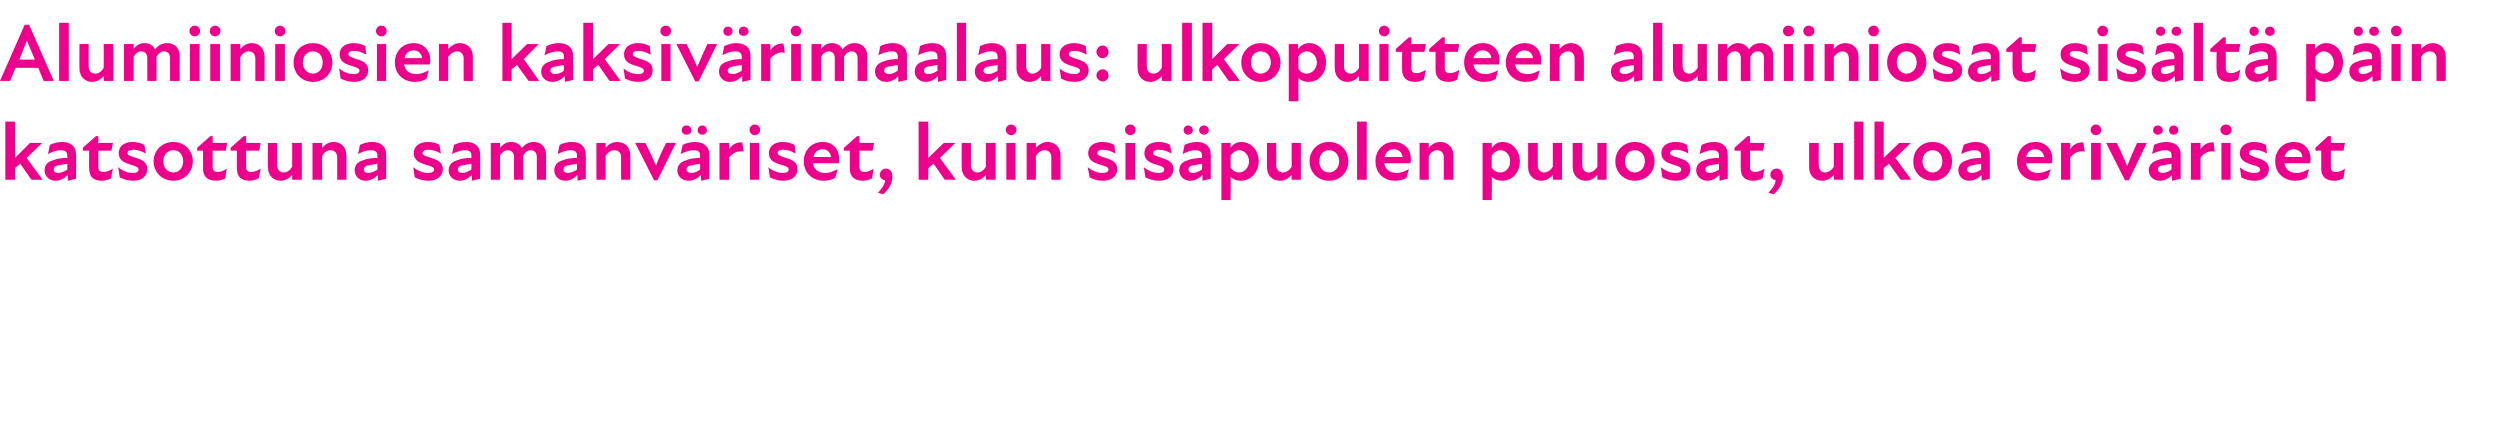 <?xml version="1.0" standalone="no"?>
<!DOCTYPE svg PUBLIC "-//W3C//DTD SVG 1.1//EN" "http://www.w3.org/Graphics/SVG/1.1/DTD/svg11.dtd">
<svg xmlns="http://www.w3.org/2000/svg" version="1.1" width="516px" height="90.3px" viewBox="0 -4 516 90.3" style="top:-4px">
  <desc>Alumiiniosien kaksiv rimaalaus: ulkopuitteen alumiiniosat sis lt p in katsottuna samanv riset, kuin sis puolen puuos...</desc>
  <defs/>
  <g id="Polygon209035">
    <path d="M 1.1 21.1 L 3.1 21.1 L 3.1 28.6 L 6.2 25.5 L 8.7 25.5 L 5.5 28.6 L 8.8 33.1 L 6.5 33.1 C 6.5 33.1 4.18 29.83 4.2 29.8 C 3.8 30.1 3.4 30.4 3.1 30.7 C 3.06 30.7 3.1 33.1 3.1 33.1 L 1.1 33.1 L 1.1 21.1 Z M 14 32.1 C 13.2 32.9 12.4 33.3 11.5 33.3 C 10.1 33.3 9.2 32.3 9.2 31.2 C 9.2 30.1 9.8 29.4 10.9 29.1 C 11.8 28.7 12.9 28.6 13.9 28.6 C 13.9 28.6 13.9 28.1 13.9 28.1 C 13.9 27.3 13.4 27 12.5 27 C 11.8 27 10.8 27.3 9.9 27.8 C 9.9 27.8 10.3 25.9 10.3 25.9 C 10.9 25.6 11.9 25.3 12.8 25.3 C 14.6 25.3 15.7 26.2 15.7 27.9 C 15.74 27.86 15.7 32.9 15.7 32.9 L 14 33.3 C 14 33.3 14.01 32.15 14 32.1 Z M 12 31.7 C 12.6 31.7 13.3 31.4 13.9 31 C 13.9 31 13.9 29.8 13.9 29.8 C 13.3 29.9 12.7 30 12.2 30.1 C 11.4 30.2 11.1 30.5 11.1 31 C 11.1 31.4 11.4 31.7 12 31.7 Z M 18.4 30.8 C 18.36 30.84 18.4 27.1 18.4 27.1 L 17.1 27.1 L 17.1 26.5 L 19.8 24.1 L 20.3 24.1 L 20.3 25.5 L 23.3 25.5 L 23 27.1 L 20.3 27.1 C 20.3 27.1 20.31 30.51 20.3 30.5 C 20.3 31.2 20.7 31.5 21.3 31.5 C 22 31.5 22.7 31.2 23.3 30.8 C 23.3 30.8 22.9 32.8 22.9 32.8 C 22.4 33.1 21.7 33.3 21 33.3 C 19.2 33.3 18.4 32.4 18.4 30.8 Z M 24.7 32.6 C 24.7 32.6 24.4 30.5 24.4 30.5 C 25.2 31.2 26.3 31.7 27.4 31.7 C 28.3 31.7 28.6 31.4 28.6 31 C 28.6 30.5 28 30.3 27 30 C 25.7 29.6 24.5 29.1 24.5 27.6 C 24.5 26.3 25.5 25.3 27.4 25.3 C 28.4 25.3 29.2 25.6 29.8 25.9 C 29.8 25.9 30.1 27.7 30.1 27.7 C 29.3 27.2 28.4 26.9 27.5 26.9 C 26.7 26.9 26.3 27.2 26.3 27.6 C 26.3 28 26.8 28.2 28.1 28.6 C 29.4 29 30.4 29.5 30.4 30.9 C 30.4 32.3 29.4 33.3 27.5 33.3 C 26.4 33.3 25.5 33 24.7 32.6 Z M 31.7 29.3 C 31.7 27 33.5 25.3 35.8 25.3 C 38 25.3 39.8 27 39.8 29.3 C 39.8 31.6 38 33.3 35.8 33.3 C 33.5 33.3 31.7 31.6 31.7 29.3 Z M 35.8 31.6 C 36.9 31.6 37.8 30.7 37.8 29.3 C 37.8 27.8 36.9 27 35.8 27 C 34.7 27 33.7 27.8 33.7 29.3 C 33.7 30.7 34.7 31.6 35.8 31.6 Z M 41.9 30.8 C 41.94 30.84 41.9 27.1 41.9 27.1 L 40.7 27.1 L 40.7 26.5 L 43.4 24.1 L 43.9 24.1 L 43.9 25.5 L 46.9 25.5 L 46.6 27.1 L 43.9 27.1 C 43.9 27.1 43.89 30.51 43.9 30.5 C 43.9 31.2 44.3 31.5 44.9 31.5 C 45.6 31.5 46.3 31.2 46.8 30.8 C 46.8 30.8 46.5 32.8 46.5 32.8 C 46 33.1 45.3 33.3 44.6 33.3 C 42.8 33.3 41.9 32.4 41.9 30.8 Z M 48.9 30.8 C 48.86 30.84 48.9 27.1 48.9 27.1 L 47.6 27.1 L 47.6 26.5 L 50.3 24.1 L 50.8 24.1 L 50.8 25.5 L 53.8 25.5 L 53.5 27.1 L 50.8 27.1 C 50.8 27.1 50.81 30.51 50.8 30.5 C 50.8 31.2 51.2 31.5 51.8 31.5 C 52.5 31.5 53.2 31.2 53.8 30.8 C 53.8 30.8 53.4 32.8 53.4 32.8 C 52.9 33.1 52.2 33.3 51.5 33.3 C 49.7 33.3 48.9 32.4 48.9 30.8 Z M 58.6 31.6 C 59.3 31.6 59.9 31.1 60.3 30.4 C 60.33 30.38 60.3 25.5 60.3 25.5 L 62.3 25.5 L 62.3 33.1 L 60.3 33.1 C 60.3 33.1 60.33 32.08 60.3 32.1 C 59.7 32.8 58.9 33.3 57.9 33.3 C 56.5 33.3 55.3 32.3 55.3 30.5 C 55.27 30.53 55.3 25.5 55.3 25.5 L 57.2 25.5 C 57.2 25.5 57.2 30.12 57.2 30.1 C 57.2 31 57.7 31.6 58.6 31.6 Z M 68.2 27 C 67.5 27 66.8 27.5 66.5 28.2 C 66.45 28.22 66.5 33.1 66.5 33.1 L 64.5 33.1 L 64.5 25.5 L 66.5 25.5 C 66.5 25.5 66.45 26.52 66.5 26.5 C 67.1 25.8 67.9 25.3 68.8 25.3 C 70.3 25.3 71.5 26.3 71.5 28.1 C 71.52 28.07 71.5 33.1 71.5 33.1 L 69.6 33.1 C 69.6 33.1 69.58 28.47 69.6 28.5 C 69.6 27.6 69.1 27 68.2 27 Z M 78 32.1 C 77.2 32.9 76.4 33.3 75.4 33.3 C 74.1 33.3 73.2 32.3 73.2 31.2 C 73.2 30.1 73.8 29.4 74.9 29.1 C 75.8 28.7 76.9 28.6 77.9 28.6 C 77.9 28.6 77.9 28.1 77.9 28.1 C 77.9 27.3 77.4 27 76.5 27 C 75.8 27 74.7 27.3 73.9 27.8 C 73.9 27.8 74.3 25.9 74.3 25.9 C 74.9 25.6 75.9 25.3 76.8 25.3 C 78.6 25.3 79.7 26.2 79.7 27.9 C 79.73 27.86 79.7 32.9 79.7 32.9 L 78 33.3 C 78 33.3 78 32.15 78 32.1 Z M 76 31.7 C 76.6 31.7 77.3 31.4 77.9 31 C 77.9 31 77.9 29.8 77.9 29.8 C 77.3 29.9 76.7 30 76.2 30.1 C 75.4 30.2 75.1 30.5 75.1 31 C 75.1 31.4 75.4 31.7 76 31.7 Z M 85.6 32.6 C 85.6 32.6 85.3 30.5 85.3 30.5 C 86.1 31.2 87.3 31.7 88.3 31.7 C 89.2 31.7 89.6 31.4 89.6 31 C 89.6 30.5 89 30.3 87.9 30 C 86.6 29.6 85.4 29.1 85.4 27.6 C 85.4 26.3 86.4 25.3 88.4 25.3 C 89.4 25.3 90.2 25.6 90.7 25.9 C 90.7 25.9 91 27.7 91 27.7 C 90.2 27.2 89.3 26.9 88.4 26.9 C 87.6 26.9 87.2 27.2 87.2 27.6 C 87.2 28 87.7 28.2 89 28.6 C 90.3 29 91.4 29.5 91.4 30.9 C 91.4 32.3 90.3 33.3 88.4 33.3 C 87.3 33.3 86.4 33 85.6 32.6 Z M 97.4 32.1 C 96.6 32.9 95.8 33.3 94.9 33.3 C 93.5 33.3 92.6 32.3 92.6 31.2 C 92.6 30.1 93.2 29.4 94.3 29.1 C 95.2 28.7 96.3 28.6 97.3 28.6 C 97.3 28.6 97.3 28.1 97.3 28.1 C 97.3 27.3 96.8 27 95.9 27 C 95.2 27 94.2 27.3 93.3 27.8 C 93.3 27.8 93.7 25.9 93.7 25.9 C 94.3 25.6 95.3 25.3 96.2 25.3 C 98 25.3 99.1 26.2 99.1 27.9 C 99.14 27.86 99.1 32.9 99.1 32.9 L 97.4 33.3 C 97.4 33.3 97.41 32.15 97.4 32.1 Z M 95.4 31.7 C 96 31.7 96.7 31.4 97.3 31 C 97.3 31 97.3 29.8 97.3 29.8 C 96.7 29.9 96.1 30 95.6 30.1 C 94.8 30.2 94.5 30.5 94.5 31 C 94.5 31.4 94.8 31.7 95.4 31.7 Z M 101.3 25.5 L 103.2 25.5 C 103.2 25.5 103.24 26.47 103.2 26.5 C 103.8 25.8 104.5 25.3 105.5 25.3 C 106.4 25.3 107.3 25.7 107.7 26.6 C 108.4 25.7 109.2 25.3 110.2 25.3 C 111.5 25.3 112.7 26.1 112.7 28 C 112.74 28.03 112.7 33.1 112.7 33.1 L 110.8 33.1 C 110.8 33.1 110.8 28.44 110.8 28.4 C 110.8 27.4 110.2 27 109.5 27 C 108.9 27 108.4 27.4 108 28.1 C 108 28.07 108 33.1 108 33.1 L 106.1 33.1 C 106.1 33.1 106.06 28.44 106.1 28.4 C 106.1 27.4 105.4 27 104.8 27 C 104.1 27 103.6 27.5 103.2 28.1 C 103.24 28.13 103.2 33.1 103.2 33.1 L 101.3 33.1 L 101.3 25.5 Z M 119.2 32.1 C 118.4 32.9 117.6 33.3 116.7 33.3 C 115.3 33.3 114.4 32.3 114.4 31.2 C 114.4 30.1 115 29.4 116.1 29.1 C 117 28.7 118.1 28.6 119.1 28.6 C 119.1 28.6 119.1 28.1 119.1 28.1 C 119.1 27.3 118.6 27 117.7 27 C 117 27 116 27.3 115.1 27.8 C 115.1 27.8 115.5 25.9 115.5 25.9 C 116.1 25.6 117.1 25.3 118 25.3 C 119.8 25.3 120.9 26.2 120.9 27.9 C 120.94 27.86 120.9 32.9 120.9 32.9 L 119.2 33.3 C 119.2 33.3 119.2 32.15 119.2 32.1 Z M 117.2 31.7 C 117.8 31.7 118.5 31.4 119.1 31 C 119.1 31 119.1 29.8 119.1 29.8 C 118.5 29.9 117.9 30 117.4 30.1 C 116.6 30.2 116.3 30.5 116.3 31 C 116.3 31.4 116.6 31.7 117.2 31.7 Z M 126.8 27 C 126.1 27 125.4 27.5 125 28.2 C 125.03 28.22 125 33.1 125 33.1 L 123.1 33.1 L 123.1 25.5 L 125 25.5 C 125 25.5 125.03 26.52 125 26.5 C 125.6 25.8 126.4 25.3 127.4 25.3 C 128.9 25.3 130.1 26.3 130.1 28.1 C 130.1 28.07 130.1 33.1 130.1 33.1 L 128.2 33.1 C 128.2 33.1 128.16 28.47 128.2 28.5 C 128.2 27.6 127.7 27 126.8 27 Z M 131.1 25.5 C 131.1 25.5 133.21 25.48 133.2 25.5 C 134 27 134.7 28.6 135.4 30.2 C 135.4 30.2 135.4 30.2 135.4 30.2 C 136 28.6 136.7 27 137.5 25.5 C 137.46 25.48 139.5 25.5 139.5 25.5 L 135.7 33.2 L 135 33.2 L 131.1 25.5 Z M 144.7 32.1 C 143.9 32.9 143 33.3 142.1 33.3 C 140.7 33.3 139.8 32.3 139.8 31.2 C 139.8 30.1 140.5 29.4 141.6 29.1 C 142.4 28.7 143.6 28.6 144.5 28.6 C 144.5 28.6 144.5 28.1 144.5 28.1 C 144.5 27.3 144.1 27 143.2 27 C 142.4 27 141.4 27.3 140.5 27.8 C 140.5 27.8 140.9 25.9 140.9 25.9 C 141.5 25.6 142.5 25.3 143.4 25.3 C 145.2 25.3 146.4 26.2 146.4 27.9 C 146.38 27.86 146.4 32.9 146.4 32.9 L 144.7 33.3 C 144.7 33.3 144.65 32.15 144.7 32.1 Z M 141.7 21.9 C 142.3 21.9 142.7 22.3 142.7 22.9 C 142.7 23.4 142.3 23.8 141.7 23.8 C 141.1 23.8 140.7 23.4 140.7 22.9 C 140.7 22.3 141.1 21.9 141.7 21.9 Z M 142.7 31.7 C 143.3 31.7 144 31.4 144.5 31 C 144.5 31 144.5 29.8 144.5 29.8 C 143.9 29.9 143.3 30 142.9 30.1 C 142 30.2 141.7 30.5 141.7 31 C 141.7 31.4 142.1 31.7 142.7 31.7 Z M 145 21.9 C 145.5 21.9 145.9 22.3 145.9 22.9 C 145.9 23.4 145.5 23.8 145 23.8 C 144.4 23.8 144 23.4 144 22.9 C 144 22.3 144.4 21.9 145 21.9 Z M 148.5 25.5 L 150.5 25.5 C 150.5 25.5 150.48 26.84 150.5 26.8 C 151.1 25.8 152.1 25.3 153.2 25.4 C 153.2 25.4 153.5 27.3 153.5 27.3 C 152.3 27 151.2 27.6 150.5 28.5 C 150.48 28.54 150.5 33.1 150.5 33.1 L 148.5 33.1 L 148.5 25.5 Z M 154.8 25.5 L 156.7 25.5 L 156.7 33.1 L 154.8 33.1 L 154.8 25.5 Z M 155.8 21.7 C 156.4 21.7 156.9 22.2 156.9 22.8 C 156.9 23.4 156.4 23.9 155.8 23.9 C 155.2 23.9 154.7 23.4 154.7 22.8 C 154.7 22.2 155.2 21.7 155.8 21.7 Z M 158.9 32.6 C 158.9 32.6 158.6 30.5 158.6 30.5 C 159.3 31.2 160.5 31.7 161.6 31.7 C 162.4 31.7 162.8 31.4 162.8 31 C 162.8 30.5 162.2 30.3 161.2 30 C 159.8 29.6 158.7 29.1 158.7 27.6 C 158.7 26.3 159.7 25.3 161.6 25.3 C 162.6 25.3 163.4 25.6 164 25.9 C 164 25.9 164.2 27.7 164.2 27.7 C 163.4 27.2 162.6 26.9 161.7 26.9 C 160.8 26.9 160.5 27.2 160.5 27.6 C 160.5 28 161 28.2 162.2 28.6 C 163.6 29 164.6 29.5 164.6 30.9 C 164.6 32.3 163.6 33.3 161.6 33.3 C 160.6 33.3 159.7 33 158.9 32.6 Z M 165.9 29.3 C 165.9 27 167.5 25.3 169.8 25.3 C 172 25.3 173.2 26.9 173.2 28.7 C 173.2 29 173.2 29.4 173.1 29.7 C 173.1 29.7 167.8 29.7 167.8 29.7 C 168 31 168.9 31.7 170.4 31.7 C 171.2 31.7 172.2 31.3 172.9 30.9 C 172.9 30.9 172.4 32.7 172.4 32.7 C 171.7 33.1 170.9 33.3 170 33.3 C 167.8 33.3 165.9 31.8 165.9 29.3 Z M 171.5 28.4 C 171.5 27.6 170.8 26.8 169.8 26.8 C 168.8 26.8 168.1 27.4 167.9 28.4 C 167.9 28.4 171.5 28.4 171.5 28.4 Z M 175.4 30.8 C 175.44 30.84 175.4 27.1 175.4 27.1 L 174.2 27.1 L 174.2 26.5 L 176.9 24.1 L 177.4 24.1 L 177.4 25.5 L 180.4 25.5 L 180.1 27.1 L 177.4 27.1 C 177.4 27.1 177.39 30.51 177.4 30.5 C 177.4 31.2 177.8 31.5 178.4 31.5 C 179.1 31.5 179.8 31.2 180.3 30.8 C 180.3 30.8 180 32.8 180 32.8 C 179.4 33.1 178.8 33.3 178.1 33.3 C 176.3 33.3 175.4 32.4 175.4 30.8 Z M 182.7 33.2 C 182 33.1 181.6 32.7 181.6 32.1 C 181.6 31.4 182.1 30.8 182.9 30.8 C 183.7 30.8 184.2 31.5 184.2 32.5 C 184.2 34 183.2 35.3 182.3 36.1 C 182.3 36.1 181.2 35.8 181.2 35.8 C 182.1 34.8 182.6 34.1 182.7 33.2 Z M 189.6 21.1 L 191.6 21.1 L 191.6 28.6 L 194.8 25.5 L 197.2 25.5 L 194 28.6 L 197.3 33.1 L 195 33.1 C 195 33.1 192.71 29.83 192.7 29.8 C 192.3 30.1 191.9 30.4 191.6 30.7 C 191.59 30.7 191.6 33.1 191.6 33.1 L 189.6 33.1 L 189.6 21.1 Z M 201.8 31.6 C 202.5 31.6 203.1 31.1 203.5 30.4 C 203.52 30.38 203.5 25.5 203.5 25.5 L 205.5 25.5 L 205.5 33.1 L 203.5 33.1 C 203.5 33.1 203.52 32.08 203.5 32.1 C 202.9 32.8 202.1 33.3 201.1 33.3 C 199.7 33.3 198.5 32.3 198.5 30.5 C 198.46 30.53 198.5 25.5 198.5 25.5 L 200.4 25.5 C 200.4 25.5 200.39 30.12 200.4 30.1 C 200.4 31 200.9 31.6 201.8 31.6 Z M 207.7 25.5 L 209.6 25.5 L 209.6 33.1 L 207.7 33.1 L 207.7 25.5 Z M 208.7 21.7 C 209.3 21.7 209.8 22.2 209.8 22.8 C 209.8 23.4 209.3 23.9 208.7 23.9 C 208.1 23.9 207.6 23.4 207.6 22.8 C 207.6 22.2 208.1 21.7 208.7 21.7 Z M 215.6 27 C 214.9 27 214.2 27.5 213.8 28.2 C 213.84 28.22 213.8 33.1 213.8 33.1 L 211.9 33.1 L 211.9 25.5 L 213.8 25.5 C 213.8 25.5 213.84 26.52 213.8 26.5 C 214.5 25.8 215.3 25.3 216.2 25.3 C 217.7 25.3 218.9 26.3 218.9 28.1 C 218.91 28.07 218.9 33.1 218.9 33.1 L 217 33.1 C 217 33.1 216.97 28.47 217 28.5 C 217 27.6 216.5 27 215.6 27 Z M 224.9 32.6 C 224.9 32.6 224.5 30.5 224.5 30.5 C 225.3 31.2 226.5 31.7 227.5 31.7 C 228.4 31.7 228.8 31.4 228.8 31 C 228.8 30.5 228.2 30.3 227.1 30 C 225.8 29.6 224.6 29.1 224.6 27.6 C 224.6 26.3 225.6 25.3 227.6 25.3 C 228.6 25.3 229.4 25.6 230 25.9 C 230 25.9 230.2 27.7 230.2 27.7 C 229.4 27.2 228.5 26.9 227.6 26.9 C 226.8 26.9 226.5 27.2 226.5 27.6 C 226.5 28 226.9 28.2 228.2 28.6 C 229.5 29 230.6 29.5 230.6 30.9 C 230.6 32.3 229.5 33.3 227.6 33.3 C 226.5 33.3 225.6 33 224.9 32.6 Z M 232.3 25.5 L 234.3 25.5 L 234.3 33.1 L 232.3 33.1 L 232.3 25.5 Z M 233.3 21.7 C 233.9 21.7 234.4 22.2 234.4 22.8 C 234.4 23.4 233.9 23.9 233.3 23.9 C 232.7 23.9 232.2 23.4 232.2 22.8 C 232.2 22.2 232.7 21.7 233.3 21.7 Z M 236.4 32.6 C 236.4 32.6 236.1 30.5 236.1 30.5 C 236.9 31.2 238.1 31.7 239.1 31.7 C 240 31.7 240.3 31.4 240.3 31 C 240.3 30.5 239.8 30.3 238.7 30 C 237.4 29.6 236.2 29.1 236.2 27.6 C 236.2 26.3 237.2 25.3 239.2 25.3 C 240.2 25.3 241 25.6 241.5 25.9 C 241.5 25.9 241.8 27.7 241.8 27.7 C 241 27.2 240.1 26.9 239.2 26.9 C 238.4 26.9 238 27.2 238 27.6 C 238 28 238.5 28.2 239.8 28.6 C 241.1 29 242.2 29.5 242.2 30.9 C 242.2 32.3 241.1 33.3 239.2 33.3 C 238.1 33.3 237.2 33 236.4 32.6 Z M 248.2 32.1 C 247.4 32.9 246.6 33.3 245.6 33.3 C 244.3 33.3 243.4 32.3 243.4 31.2 C 243.4 30.1 244 29.4 245.1 29.1 C 246 28.7 247.1 28.6 248.1 28.6 C 248.1 28.6 248.1 28.1 248.1 28.1 C 248.1 27.3 247.6 27 246.7 27 C 246 27 244.9 27.3 244.1 27.8 C 244.1 27.8 244.5 25.9 244.5 25.9 C 245.1 25.6 246.1 25.3 247 25.3 C 248.8 25.3 249.9 26.2 249.9 27.9 C 249.93 27.86 249.9 32.9 249.9 32.9 L 248.2 33.3 C 248.2 33.3 248.2 32.15 248.2 32.1 Z M 245.2 21.9 C 245.8 21.9 246.2 22.3 246.2 22.9 C 246.2 23.4 245.8 23.8 245.2 23.8 C 244.7 23.8 244.3 23.4 244.3 22.9 C 244.3 22.3 244.7 21.9 245.2 21.9 Z M 246.2 31.7 C 246.8 31.7 247.5 31.4 248.1 31 C 248.1 31 248.1 29.8 248.1 29.8 C 247.5 29.9 246.9 30 246.4 30.1 C 245.6 30.2 245.3 30.5 245.3 31 C 245.3 31.4 245.6 31.7 246.2 31.7 Z M 248.5 21.9 C 249 21.9 249.5 22.3 249.5 22.9 C 249.5 23.4 249 23.8 248.5 23.8 C 248 23.8 247.5 23.4 247.5 22.9 C 247.5 22.3 248 21.9 248.5 21.9 Z M 256.1 33.3 C 255.1 33.3 254.4 32.9 254 32.5 C 254.03 32.45 254 37.3 254 37.3 L 252.1 37.3 L 252.1 25.5 L 254 25.5 C 254 25.5 253.98 26.54 254 26.5 C 254.5 25.8 255.2 25.3 256.2 25.3 C 258.3 25.3 259.8 27.1 259.8 29.3 C 259.8 31.4 258.3 33.3 256.1 33.3 Z M 255.8 31.6 C 256.8 31.6 257.8 30.6 257.8 29.3 C 257.8 28 256.8 27 255.8 27 C 255 27 254.4 27.5 254 28.1 C 254 28.1 254 30.6 254 30.6 C 254.4 31.2 255 31.6 255.8 31.6 Z M 264.8 31.6 C 265.5 31.6 266.2 31.1 266.6 30.4 C 266.57 30.38 266.6 25.5 266.6 25.5 L 268.5 25.5 L 268.5 33.1 L 266.6 33.1 C 266.6 33.1 266.57 32.08 266.6 32.1 C 266 32.8 265.2 33.3 264.2 33.3 C 262.7 33.3 261.5 32.3 261.5 30.5 C 261.51 30.53 261.5 25.5 261.5 25.5 L 263.4 25.5 C 263.4 25.5 263.44 30.12 263.4 30.1 C 263.4 31 264 31.6 264.8 31.6 Z M 270.3 29.3 C 270.3 27 272 25.3 274.3 25.3 C 276.6 25.3 278.3 27 278.3 29.3 C 278.3 31.6 276.6 33.3 274.3 33.3 C 272 33.3 270.3 31.6 270.3 29.3 Z M 274.3 31.6 C 275.4 31.6 276.4 30.7 276.4 29.3 C 276.4 27.8 275.4 27 274.3 27 C 273.2 27 272.3 27.8 272.3 29.3 C 272.3 30.7 273.2 31.6 274.3 31.6 Z M 280.1 21.1 L 282.1 21.1 L 282.1 33.1 L 280.1 33.1 L 280.1 21.1 Z M 283.9 29.3 C 283.9 27 285.5 25.3 287.7 25.3 C 289.9 25.3 291.2 26.9 291.2 28.7 C 291.2 29 291.2 29.4 291.1 29.7 C 291.1 29.7 285.7 29.7 285.7 29.7 C 285.9 31 286.9 31.7 288.3 31.7 C 289.2 31.7 290.1 31.3 290.8 30.9 C 290.8 30.9 290.3 32.7 290.3 32.7 C 289.7 33.1 288.8 33.3 287.9 33.3 C 285.7 33.3 283.9 31.8 283.9 29.3 Z M 289.5 28.4 C 289.4 27.6 288.8 26.8 287.7 26.8 C 286.7 26.8 286 27.4 285.8 28.4 C 285.8 28.4 289.5 28.4 289.5 28.4 Z M 296.6 27 C 295.9 27 295.3 27.5 294.9 28.2 C 294.89 28.22 294.9 33.1 294.9 33.1 L 293 33.1 L 293 25.5 L 294.9 25.5 C 294.9 25.5 294.89 26.52 294.9 26.5 C 295.5 25.8 296.3 25.3 297.3 25.3 C 298.7 25.3 300 26.3 300 28.1 C 299.96 28.07 300 33.1 300 33.1 L 298 33.1 C 298 33.1 298.02 28.47 298 28.5 C 298 27.6 297.5 27 296.6 27 Z M 310.1 33.3 C 309 33.3 308.3 32.9 307.9 32.5 C 307.95 32.45 307.9 37.3 307.9 37.3 L 306 37.3 L 306 25.5 L 307.9 25.5 C 307.9 25.5 307.9 26.54 307.9 26.5 C 308.5 25.8 309.1 25.3 310.1 25.3 C 312.2 25.3 313.7 27.1 313.7 29.3 C 313.7 31.4 312.3 33.3 310.1 33.3 Z M 309.7 31.6 C 310.8 31.6 311.7 30.6 311.7 29.3 C 311.7 28 310.8 27 309.7 27 C 309 27 308.3 27.5 307.9 28.1 C 307.9 28.1 307.9 30.6 307.9 30.6 C 308.3 31.2 308.9 31.6 309.7 31.6 Z M 318.7 31.6 C 319.4 31.6 320.1 31.1 320.5 30.4 C 320.5 30.38 320.5 25.5 320.5 25.5 L 322.4 25.5 L 322.4 33.1 L 320.5 33.1 C 320.5 33.1 320.5 32.08 320.5 32.1 C 319.9 32.8 319.1 33.3 318.1 33.3 C 316.7 33.3 315.4 32.3 315.4 30.5 C 315.43 30.53 315.4 25.5 315.4 25.5 L 317.4 25.5 C 317.4 25.5 317.37 30.12 317.4 30.1 C 317.4 31 317.9 31.6 318.7 31.6 Z M 327.9 31.6 C 328.6 31.6 329.3 31.1 329.7 30.4 C 329.69 30.38 329.7 25.5 329.7 25.5 L 331.6 25.5 L 331.6 33.1 L 329.7 33.1 C 329.7 33.1 329.69 32.08 329.7 32.1 C 329.1 32.8 328.3 33.3 327.3 33.3 C 325.9 33.3 324.6 32.3 324.6 30.5 C 324.63 30.53 324.6 25.5 324.6 25.5 L 326.6 25.5 C 326.6 25.5 326.56 30.12 326.6 30.1 C 326.6 31 327.1 31.6 327.9 31.6 Z M 333.4 29.3 C 333.4 27 335.2 25.3 337.4 25.3 C 339.7 25.3 341.5 27 341.5 29.3 C 341.5 31.6 339.7 33.3 337.4 33.3 C 335.2 33.3 333.4 31.6 333.4 29.3 Z M 337.4 31.6 C 338.5 31.6 339.5 30.7 339.5 29.3 C 339.5 27.8 338.5 27 337.4 27 C 336.3 27 335.4 27.8 335.4 29.3 C 335.4 30.7 336.3 31.6 337.4 31.6 Z M 343.1 32.6 C 343.1 32.6 342.8 30.5 342.8 30.5 C 343.6 31.2 344.8 31.7 345.8 31.7 C 346.7 31.7 347 31.4 347 31 C 347 30.5 346.5 30.3 345.4 30 C 344.1 29.6 342.9 29.1 342.9 27.6 C 342.9 26.3 343.9 25.3 345.9 25.3 C 346.9 25.3 347.7 25.6 348.2 25.9 C 348.2 25.9 348.5 27.7 348.5 27.7 C 347.7 27.2 346.8 26.9 345.9 26.9 C 345.1 26.9 344.7 27.2 344.7 27.6 C 344.7 28 345.2 28.2 346.5 28.6 C 347.8 29 348.9 29.5 348.9 30.9 C 348.9 32.3 347.8 33.3 345.9 33.3 C 344.8 33.3 343.9 33 343.1 32.6 Z M 354.9 32.1 C 354.1 32.9 353.3 33.3 352.4 33.3 C 351 33.3 350.1 32.3 350.1 31.2 C 350.1 30.1 350.7 29.4 351.8 29.1 C 352.7 28.7 353.8 28.6 354.8 28.6 C 354.8 28.6 354.8 28.1 354.8 28.1 C 354.8 27.3 354.3 27 353.4 27 C 352.7 27 351.7 27.3 350.8 27.8 C 350.8 27.8 351.2 25.9 351.2 25.9 C 351.8 25.6 352.8 25.3 353.7 25.3 C 355.5 25.3 356.6 26.2 356.6 27.9 C 356.64 27.86 356.6 32.9 356.6 32.9 L 354.9 33.3 C 354.9 33.3 354.9 32.15 354.9 32.1 Z M 352.9 31.7 C 353.5 31.7 354.2 31.4 354.8 31 C 354.8 31 354.8 29.8 354.8 29.8 C 354.2 29.9 353.6 30 353.1 30.1 C 352.3 30.2 352 30.5 352 31 C 352 31.4 352.3 31.7 352.9 31.7 Z M 359.3 30.8 C 359.25 30.84 359.3 27.1 359.3 27.1 L 358 27.1 L 358 26.5 L 360.7 24.1 L 361.2 24.1 L 361.2 25.5 L 364.2 25.5 L 363.9 27.1 L 361.2 27.1 C 361.2 27.1 361.21 30.51 361.2 30.5 C 361.2 31.2 361.6 31.5 362.2 31.5 C 362.9 31.5 363.6 31.2 364.2 30.8 C 364.2 30.8 363.8 32.8 363.8 32.8 C 363.3 33.1 362.6 33.3 361.9 33.3 C 360.1 33.3 359.3 32.4 359.3 30.8 Z M 366.5 33.2 C 365.9 33.1 365.4 32.7 365.4 32.1 C 365.4 31.4 365.9 30.8 366.7 30.8 C 367.5 30.8 368 31.5 368 32.5 C 368 34 367 35.3 366.1 36.1 C 366.1 36.1 365 35.8 365 35.8 C 365.9 34.8 366.4 34.1 366.5 33.2 Z M 376.7 31.6 C 377.4 31.6 378.1 31.1 378.5 30.4 C 378.48 30.38 378.5 25.5 378.5 25.5 L 380.4 25.5 L 380.4 33.1 L 378.5 33.1 C 378.5 33.1 378.48 32.08 378.5 32.1 C 377.9 32.8 377.1 33.3 376.1 33.3 C 374.6 33.3 373.4 32.3 373.4 30.5 C 373.42 30.53 373.4 25.5 373.4 25.5 L 375.4 25.5 C 375.4 25.5 375.35 30.12 375.4 30.1 C 375.4 31 375.9 31.6 376.7 31.6 Z M 382.7 21.1 L 384.6 21.1 L 384.6 33.1 L 382.7 33.1 L 382.7 21.1 Z M 386.9 21.1 L 388.8 21.1 L 388.8 28.6 L 392 25.5 L 394.4 25.5 L 391.2 28.6 L 394.5 33.1 L 392.3 33.1 C 392.3 33.1 389.92 29.83 389.9 29.8 C 389.5 30.1 389.2 30.4 388.8 30.7 C 388.8 30.7 388.8 33.1 388.8 33.1 L 386.9 33.1 L 386.9 21.1 Z M 394.9 29.3 C 394.9 27 396.6 25.3 398.9 25.3 C 401.2 25.3 402.9 27 402.9 29.3 C 402.9 31.6 401.2 33.3 398.9 33.3 C 396.6 33.3 394.9 31.6 394.9 29.3 Z M 398.9 31.6 C 400 31.6 400.9 30.7 400.9 29.3 C 400.9 27.8 400 27 398.9 27 C 397.8 27 396.8 27.8 396.8 29.3 C 396.8 30.7 397.8 31.6 398.9 31.6 Z M 409 32.1 C 408.2 32.9 407.3 33.3 406.4 33.3 C 405.1 33.3 404.2 32.3 404.2 31.2 C 404.2 30.1 404.8 29.4 405.9 29.1 C 406.8 28.7 407.9 28.6 408.9 28.6 C 408.9 28.6 408.9 28.1 408.9 28.1 C 408.9 27.3 408.4 27 407.5 27 C 406.8 27 405.7 27.3 404.8 27.8 C 404.8 27.8 405.3 25.9 405.3 25.9 C 405.9 25.6 406.9 25.3 407.7 25.3 C 409.6 25.3 410.7 26.2 410.7 27.9 C 410.71 27.86 410.7 32.9 410.7 32.9 L 409 33.3 C 409 33.3 408.98 32.15 409 32.1 Z M 407 31.7 C 407.6 31.7 408.3 31.4 408.9 31 C 408.9 31 408.9 29.8 408.9 29.8 C 408.3 29.9 407.7 30 407.2 30.1 C 406.4 30.2 406 30.5 406 31 C 406 31.4 406.4 31.7 407 31.7 Z M 416.3 29.3 C 416.3 27 417.9 25.3 420.1 25.3 C 422.3 25.3 423.6 26.9 423.6 28.7 C 423.6 29 423.6 29.4 423.5 29.7 C 423.5 29.7 418.2 29.7 418.2 29.7 C 418.3 31 419.3 31.7 420.7 31.7 C 421.6 31.7 422.5 31.3 423.3 30.9 C 423.3 30.9 422.7 32.7 422.7 32.7 C 422.1 33.1 421.2 33.3 420.3 33.3 C 418.1 33.3 416.3 31.8 416.3 29.3 Z M 421.9 28.4 C 421.8 27.6 421.2 26.8 420.1 26.8 C 419.1 26.8 418.4 27.4 418.2 28.4 C 418.2 28.4 421.9 28.4 421.9 28.4 Z M 425.4 25.5 L 427.3 25.5 C 427.3 25.5 427.3 26.84 427.3 26.8 C 427.9 25.8 428.9 25.3 430 25.4 C 430 25.4 430.3 27.3 430.3 27.3 C 429.1 27 428 27.6 427.3 28.5 C 427.3 28.54 427.3 33.1 427.3 33.1 L 425.4 33.1 L 425.4 25.5 Z M 431.6 25.5 L 433.6 25.5 L 433.6 33.1 L 431.6 33.1 L 431.6 25.5 Z M 432.6 21.7 C 433.2 21.7 433.7 22.2 433.7 22.8 C 433.7 23.4 433.2 23.9 432.6 23.9 C 432 23.9 431.5 23.4 431.5 22.8 C 431.5 22.2 432 21.7 432.6 21.7 Z M 434.7 25.5 C 434.7 25.5 436.89 25.48 436.9 25.5 C 437.6 27 438.4 28.6 439 30.2 C 439 30.2 439.1 30.2 439.1 30.2 C 439.7 28.6 440.4 27 441.1 25.5 C 441.14 25.48 443.1 25.5 443.1 25.5 L 439.4 33.2 L 438.6 33.2 L 434.7 25.5 Z M 448.3 32.1 C 447.6 32.9 446.7 33.3 445.8 33.3 C 444.4 33.3 443.5 32.3 443.5 31.2 C 443.5 30.1 444.2 29.4 445.2 29.1 C 446.1 28.7 447.2 28.6 448.2 28.6 C 448.2 28.6 448.2 28.1 448.2 28.1 C 448.2 27.3 447.8 27 446.9 27 C 446.1 27 445.1 27.3 444.2 27.8 C 444.2 27.8 444.6 25.9 444.6 25.9 C 445.2 25.6 446.2 25.3 447.1 25.3 C 448.9 25.3 450.1 26.2 450.1 27.9 C 450.07 27.86 450.1 32.9 450.1 32.9 L 448.3 33.3 C 448.3 33.3 448.33 32.15 448.3 32.1 Z M 445.4 21.9 C 445.9 21.9 446.4 22.3 446.4 22.9 C 446.4 23.4 445.9 23.8 445.4 23.8 C 444.8 23.8 444.4 23.4 444.4 22.9 C 444.4 22.3 444.8 21.9 445.4 21.9 Z M 446.4 31.7 C 447 31.7 447.6 31.4 448.2 31 C 448.2 31 448.2 29.8 448.2 29.8 C 447.6 29.9 447 30 446.5 30.1 C 445.7 30.2 445.4 30.5 445.4 31 C 445.4 31.4 445.8 31.7 446.4 31.7 Z M 448.6 21.9 C 449.2 21.9 449.6 22.3 449.6 22.9 C 449.6 23.4 449.2 23.8 448.6 23.8 C 448.1 23.8 447.7 23.4 447.7 22.9 C 447.7 22.3 448.1 21.9 448.6 21.9 Z M 452.2 25.5 L 454.2 25.5 C 454.2 25.5 454.16 26.84 454.2 26.8 C 454.8 25.8 455.8 25.3 456.9 25.4 C 456.9 25.4 457.1 27.3 457.1 27.3 C 456 27 454.9 27.6 454.2 28.5 C 454.16 28.54 454.2 33.1 454.2 33.1 L 452.2 33.1 L 452.2 25.5 Z M 458.5 25.5 L 460.4 25.5 L 460.4 33.1 L 458.5 33.1 L 458.5 25.5 Z M 459.5 21.7 C 460.1 21.7 460.6 22.2 460.6 22.8 C 460.6 23.4 460.1 23.9 459.5 23.9 C 458.8 23.9 458.3 23.4 458.3 22.8 C 458.3 22.2 458.8 21.7 459.5 21.7 Z M 462.6 32.6 C 462.6 32.6 462.3 30.5 462.3 30.5 C 463 31.2 464.2 31.7 465.3 31.7 C 466.1 31.7 466.5 31.4 466.5 31 C 466.5 30.5 465.9 30.3 464.8 30 C 463.5 29.6 462.3 29.1 462.3 27.6 C 462.3 26.3 463.4 25.3 465.3 25.3 C 466.3 25.3 467.1 25.6 467.7 25.9 C 467.7 25.9 467.9 27.7 467.9 27.7 C 467.1 27.2 466.2 26.9 465.4 26.9 C 464.5 26.9 464.2 27.2 464.2 27.6 C 464.2 28 464.7 28.2 465.9 28.6 C 467.2 29 468.3 29.5 468.3 30.9 C 468.3 32.3 467.2 33.3 465.3 33.3 C 464.2 33.3 463.3 33 462.6 32.6 Z M 469.6 29.3 C 469.6 27 471.2 25.3 473.5 25.3 C 475.6 25.3 476.9 26.9 476.9 28.7 C 476.9 29 476.9 29.4 476.8 29.7 C 476.8 29.7 471.5 29.7 471.5 29.7 C 471.7 31 472.6 31.7 474.1 31.7 C 474.9 31.7 475.8 31.3 476.6 30.9 C 476.6 30.9 476.1 32.7 476.1 32.7 C 475.4 33.1 474.6 33.3 473.7 33.3 C 471.5 33.3 469.6 31.8 469.6 29.3 Z M 475.2 28.4 C 475.2 27.6 474.5 26.8 473.4 26.8 C 472.5 26.8 471.8 27.4 471.5 28.4 C 471.5 28.4 475.2 28.4 475.2 28.4 Z M 479.1 30.8 C 479.12 30.84 479.1 27.1 479.1 27.1 L 477.9 27.1 L 477.9 26.5 L 480.5 24.1 L 481.1 24.1 L 481.1 25.5 L 484 25.5 L 483.7 27.1 L 481.1 27.1 C 481.1 27.1 481.07 30.51 481.1 30.5 C 481.1 31.2 481.4 31.5 482.1 31.5 C 482.8 31.5 483.5 31.2 484 30.8 C 484 30.8 483.7 32.8 483.7 32.8 C 483.1 33.1 482.5 33.3 481.8 33.3 C 480 33.3 479.1 32.4 479.1 30.8 Z " stroke="none" fill="#ec008c"/>
  </g>
  <g id="Polygon209034">
    <path d="M 5.1 1.1 L 6 1.1 L 11.1 12.7 L 9 12.7 L 7.9 10 L 3.2 10 L 2.1 12.7 L 0 12.7 L 5.1 1.1 Z M 7.2 8.3 L 5.6 4.5 L 5.5 4.5 L 4 8.3 L 7.2 8.3 Z M 12.2 0.7 L 14.2 0.7 L 14.2 12.7 L 12.2 12.7 L 12.2 0.7 Z M 19.7 11.2 C 20.4 11.2 21 10.7 21.4 10 C 21.44 9.98 21.4 5.1 21.4 5.1 L 23.4 5.1 L 23.4 12.7 L 21.4 12.7 C 21.4 12.7 21.44 11.68 21.4 11.7 C 20.8 12.4 20 12.9 19 12.9 C 17.6 12.9 16.4 11.9 16.4 10.1 C 16.37 10.13 16.4 5.1 16.4 5.1 L 18.3 5.1 C 18.3 5.1 18.31 9.72 18.3 9.7 C 18.3 10.6 18.8 11.2 19.7 11.2 Z M 25.6 5.1 L 27.6 5.1 C 27.6 5.1 27.56 6.07 27.6 6.1 C 28.1 5.4 28.8 4.9 29.8 4.9 C 30.7 4.9 31.6 5.3 32 6.2 C 32.7 5.3 33.5 4.9 34.5 4.9 C 35.8 4.9 37.1 5.7 37.1 7.6 C 37.06 7.63 37.1 12.7 37.1 12.7 L 35.1 12.7 C 35.1 12.7 35.12 8.04 35.1 8 C 35.1 7 34.5 6.6 33.9 6.6 C 33.2 6.6 32.7 7 32.3 7.7 C 32.32 7.67 32.3 12.7 32.3 12.7 L 30.4 12.7 C 30.4 12.7 30.38 8.04 30.4 8 C 30.4 7 29.8 6.6 29.1 6.6 C 28.5 6.6 27.9 7.1 27.6 7.7 C 27.56 7.73 27.6 12.7 27.6 12.7 L 25.6 12.7 L 25.6 5.1 Z M 39.2 5.1 L 41.2 5.1 L 41.2 12.7 L 39.2 12.7 L 39.2 5.1 Z M 40.2 1.3 C 40.8 1.3 41.3 1.8 41.3 2.4 C 41.3 3 40.8 3.5 40.2 3.5 C 39.6 3.5 39.1 3 39.1 2.4 C 39.1 1.8 39.6 1.3 40.2 1.3 Z M 43.4 5.1 L 45.4 5.1 L 45.4 12.7 L 43.4 12.7 L 43.4 5.1 Z M 44.4 1.3 C 45 1.3 45.5 1.8 45.5 2.4 C 45.5 3 45 3.5 44.4 3.5 C 43.8 3.5 43.3 3 43.3 2.4 C 43.3 1.8 43.8 1.3 44.4 1.3 Z M 51.3 6.6 C 50.6 6.6 50 7.1 49.6 7.8 C 49.57 7.82 49.6 12.7 49.6 12.7 L 47.6 12.7 L 47.6 5.1 L 49.6 5.1 C 49.6 5.1 49.57 6.12 49.6 6.1 C 50.2 5.4 51 4.9 52 4.9 C 53.4 4.9 54.6 5.9 54.6 7.7 C 54.64 7.67 54.6 12.7 54.6 12.7 L 52.7 12.7 C 52.7 12.7 52.7 8.07 52.7 8.1 C 52.7 7.2 52.2 6.6 51.3 6.6 Z M 56.8 5.1 L 58.8 5.1 L 58.8 12.7 L 56.8 12.7 L 56.8 5.1 Z M 57.8 1.3 C 58.4 1.3 58.9 1.8 58.9 2.4 C 58.9 3 58.4 3.5 57.8 3.5 C 57.2 3.5 56.7 3 56.7 2.4 C 56.7 1.8 57.2 1.3 57.8 1.3 Z M 60.6 8.9 C 60.6 6.6 62.3 4.9 64.6 4.9 C 66.9 4.9 68.6 6.6 68.6 8.9 C 68.6 11.2 66.9 12.9 64.6 12.9 C 62.3 12.9 60.6 11.2 60.6 8.9 Z M 64.6 11.2 C 65.7 11.2 66.6 10.3 66.6 8.9 C 66.6 7.4 65.7 6.6 64.6 6.6 C 63.5 6.6 62.5 7.4 62.5 8.9 C 62.5 10.3 63.5 11.2 64.6 11.2 Z M 70.3 12.2 C 70.3 12.2 70 10.1 70 10.1 C 70.7 10.8 71.9 11.3 73 11.3 C 73.8 11.3 74.2 11 74.2 10.6 C 74.2 10.1 73.6 9.9 72.6 9.6 C 71.2 9.2 70.1 8.7 70.1 7.2 C 70.1 5.9 71.1 4.9 73 4.9 C 74 4.9 74.8 5.2 75.4 5.5 C 75.4 5.5 75.6 7.3 75.6 7.3 C 74.8 6.8 73.9 6.5 73.1 6.5 C 72.2 6.5 71.9 6.8 71.9 7.2 C 71.9 7.6 72.4 7.8 73.6 8.2 C 75 8.6 76 9.1 76 10.5 C 76 11.9 75 12.9 73 12.9 C 72 12.9 71.1 12.6 70.3 12.2 Z M 77.8 5.1 L 79.7 5.1 L 79.7 12.7 L 77.8 12.7 L 77.8 5.1 Z M 78.7 1.3 C 79.4 1.3 79.8 1.8 79.8 2.4 C 79.8 3 79.4 3.5 78.7 3.5 C 78.1 3.5 77.6 3 77.6 2.4 C 77.6 1.8 78.1 1.3 78.7 1.3 Z M 81.5 8.9 C 81.5 6.6 83.1 4.9 85.4 4.9 C 87.5 4.9 88.8 6.5 88.8 8.3 C 88.8 8.6 88.8 9 88.7 9.3 C 88.7 9.3 83.4 9.3 83.4 9.3 C 83.6 10.6 84.5 11.3 86 11.3 C 86.8 11.3 87.8 10.9 88.5 10.5 C 88.5 10.5 88 12.3 88 12.3 C 87.3 12.7 86.5 12.9 85.6 12.9 C 83.4 12.9 81.5 11.4 81.5 8.9 Z M 87.1 8 C 87.1 7.2 86.4 6.4 85.4 6.4 C 84.4 6.4 83.7 7 83.5 8 C 83.5 8 87.1 8 87.1 8 Z M 94.3 6.6 C 93.6 6.6 92.9 7.1 92.5 7.8 C 92.55 7.82 92.5 12.7 92.5 12.7 L 90.6 12.7 L 90.6 5.1 L 92.5 5.1 C 92.5 5.1 92.55 6.12 92.5 6.1 C 93.2 5.4 94 4.9 94.9 4.9 C 96.4 4.9 97.6 5.9 97.6 7.7 C 97.61 7.67 97.6 12.7 97.6 12.7 L 95.7 12.7 C 95.7 12.7 95.67 8.07 95.7 8.1 C 95.7 7.2 95.2 6.6 94.3 6.6 Z M 103.7 0.7 L 105.6 0.7 L 105.6 8.2 L 108.8 5.1 L 111.2 5.1 L 108.1 8.2 L 111.3 12.7 L 109.1 12.7 C 109.1 12.7 106.72 9.43 106.7 9.4 C 106.4 9.7 106 10 105.6 10.3 C 105.6 10.3 105.6 12.7 105.6 12.7 L 103.7 12.7 L 103.7 0.7 Z M 116.6 11.7 C 115.8 12.5 114.9 12.9 114 12.9 C 112.6 12.9 111.7 11.9 111.7 10.8 C 111.7 9.7 112.4 9 113.5 8.7 C 114.3 8.3 115.5 8.2 116.4 8.2 C 116.4 8.2 116.4 7.7 116.4 7.7 C 116.4 6.9 116 6.6 115.1 6.6 C 114.3 6.6 113.3 6.9 112.4 7.4 C 112.4 7.4 112.8 5.5 112.8 5.5 C 113.4 5.2 114.4 4.9 115.3 4.9 C 117.1 4.9 118.3 5.8 118.3 7.5 C 118.28 7.46 118.3 12.5 118.3 12.5 L 116.6 12.9 C 116.6 12.9 116.55 11.75 116.6 11.7 Z M 114.6 11.3 C 115.2 11.3 115.9 11 116.4 10.6 C 116.4 10.6 116.4 9.4 116.4 9.4 C 115.8 9.5 115.2 9.6 114.8 9.7 C 113.9 9.8 113.6 10.1 113.6 10.6 C 113.6 11 114 11.3 114.6 11.3 Z M 120.4 0.7 L 122.4 0.7 L 122.4 8.2 L 125.6 5.1 L 128 5.1 L 124.8 8.2 L 128.1 12.7 L 125.8 12.7 C 125.8 12.7 123.5 9.43 123.5 9.4 C 123.1 9.7 122.7 10 122.4 10.3 C 122.38 10.3 122.4 12.7 122.4 12.7 L 120.4 12.7 L 120.4 0.7 Z M 129 12.2 C 129 12.2 128.7 10.1 128.7 10.1 C 129.4 10.8 130.6 11.3 131.7 11.3 C 132.5 11.3 132.9 11 132.9 10.6 C 132.9 10.1 132.3 9.9 131.3 9.6 C 129.9 9.2 128.8 8.7 128.8 7.2 C 128.8 5.9 129.8 4.9 131.7 4.9 C 132.7 4.9 133.5 5.2 134.1 5.5 C 134.1 5.5 134.3 7.3 134.3 7.3 C 133.5 6.8 132.6 6.5 131.8 6.5 C 130.9 6.5 130.6 6.8 130.6 7.2 C 130.6 7.6 131.1 7.8 132.3 8.2 C 133.7 8.6 134.7 9.1 134.7 10.5 C 134.7 11.9 133.7 12.9 131.7 12.9 C 130.7 12.9 129.8 12.6 129 12.2 Z M 136.5 5.1 L 138.4 5.1 L 138.4 12.7 L 136.5 12.7 L 136.5 5.1 Z M 137.4 1.3 C 138.1 1.3 138.5 1.8 138.5 2.4 C 138.5 3 138.1 3.5 137.4 3.5 C 136.8 3.5 136.3 3 136.3 2.4 C 136.3 1.8 136.8 1.3 137.4 1.3 Z M 139.6 5.1 C 139.6 5.1 141.74 5.08 141.7 5.1 C 142.5 6.6 143.2 8.2 143.9 9.8 C 143.9 9.8 143.9 9.8 143.9 9.8 C 144.6 8.2 145.3 6.6 146 5.1 C 145.99 5.08 148 5.1 148 5.1 L 144.2 12.8 L 143.5 12.8 L 139.6 5.1 Z M 153.2 11.7 C 152.4 12.5 151.6 12.9 150.6 12.9 C 149.3 12.9 148.4 11.9 148.4 10.8 C 148.4 9.7 149 9 150.1 8.7 C 151 8.3 152.1 8.2 153.1 8.2 C 153.1 8.2 153.1 7.7 153.1 7.7 C 153.1 6.9 152.6 6.6 151.7 6.6 C 151 6.6 149.9 6.9 149.1 7.4 C 149.1 7.4 149.5 5.5 149.5 5.5 C 150.1 5.2 151.1 4.9 151.9 4.9 C 153.8 4.9 154.9 5.8 154.9 7.5 C 154.92 7.46 154.9 12.5 154.9 12.5 L 153.2 12.9 C 153.2 12.9 153.18 11.75 153.2 11.7 Z M 150.2 1.5 C 150.8 1.5 151.2 1.9 151.2 2.5 C 151.2 3 150.8 3.4 150.2 3.4 C 149.7 3.4 149.3 3 149.3 2.5 C 149.3 1.9 149.7 1.5 150.2 1.5 Z M 151.2 11.3 C 151.8 11.3 152.5 11 153.1 10.6 C 153.1 10.6 153.1 9.4 153.1 9.4 C 152.5 9.5 151.9 9.6 151.4 9.7 C 150.6 9.8 150.2 10.1 150.2 10.6 C 150.2 11 150.6 11.3 151.2 11.3 Z M 153.5 1.5 C 154 1.5 154.5 1.9 154.5 2.5 C 154.5 3 154 3.4 153.5 3.4 C 152.9 3.4 152.5 3 152.5 2.5 C 152.5 1.9 152.9 1.5 153.5 1.5 Z M 157.1 5.1 L 159 5.1 C 159 5.1 159.02 6.44 159 6.4 C 159.6 5.4 160.6 4.9 161.7 5 C 161.7 5 162 6.9 162 6.9 C 160.9 6.6 159.7 7.2 159 8.1 C 159.02 8.14 159 12.7 159 12.7 L 157.1 12.7 L 157.1 5.1 Z M 163.3 5.1 L 165.3 5.1 L 165.3 12.7 L 163.3 12.7 L 163.3 5.1 Z M 164.3 1.3 C 164.9 1.3 165.4 1.8 165.4 2.4 C 165.4 3 164.9 3.5 164.3 3.5 C 163.7 3.5 163.2 3 163.2 2.4 C 163.2 1.8 163.7 1.3 164.3 1.3 Z M 167.5 5.1 L 169.5 5.1 C 169.5 5.1 169.47 6.07 169.5 6.1 C 170 5.4 170.7 4.9 171.7 4.9 C 172.6 4.9 173.5 5.3 173.9 6.2 C 174.6 5.3 175.4 4.9 176.4 4.9 C 177.7 4.9 179 5.7 179 7.6 C 178.97 7.63 179 12.7 179 12.7 L 177 12.7 C 177 12.7 177.04 8.04 177 8 C 177 7 176.4 6.6 175.8 6.6 C 175.1 6.6 174.6 7 174.2 7.7 C 174.23 7.67 174.2 12.7 174.2 12.7 L 172.3 12.7 C 172.3 12.7 172.29 8.04 172.3 8 C 172.3 7 171.7 6.6 171.1 6.6 C 170.4 6.6 169.8 7.1 169.5 7.7 C 169.47 7.73 169.5 12.7 169.5 12.7 L 167.5 12.7 L 167.5 5.1 Z M 185.4 11.7 C 184.7 12.5 183.8 12.9 182.9 12.9 C 181.5 12.9 180.6 11.9 180.6 10.8 C 180.6 9.7 181.3 9 182.3 8.7 C 183.2 8.3 184.3 8.2 185.3 8.2 C 185.3 8.2 185.3 7.7 185.3 7.7 C 185.3 6.9 184.9 6.6 184 6.6 C 183.2 6.6 182.2 6.9 181.3 7.4 C 181.3 7.4 181.7 5.5 181.7 5.5 C 182.3 5.2 183.3 4.9 184.2 4.9 C 186 4.9 187.2 5.8 187.2 7.5 C 187.17 7.46 187.2 12.5 187.2 12.5 L 185.4 12.9 C 185.4 12.9 185.43 11.75 185.4 11.7 Z M 183.5 11.3 C 184.1 11.3 184.7 11 185.3 10.6 C 185.3 10.6 185.3 9.4 185.3 9.4 C 184.7 9.5 184.1 9.6 183.6 9.7 C 182.8 9.8 182.5 10.1 182.5 10.6 C 182.5 11 182.9 11.3 183.5 11.3 Z M 193.6 11.7 C 192.8 12.5 192 12.9 191.1 12.9 C 189.7 12.9 188.8 11.9 188.8 10.8 C 188.8 9.7 189.4 9 190.5 8.7 C 191.4 8.3 192.5 8.2 193.5 8.2 C 193.5 8.2 193.5 7.7 193.5 7.7 C 193.5 6.9 193 6.6 192.1 6.6 C 191.4 6.6 190.4 6.9 189.5 7.4 C 189.5 7.4 189.9 5.5 189.9 5.5 C 190.5 5.2 191.5 4.9 192.4 4.9 C 194.2 4.9 195.3 5.8 195.3 7.5 C 195.34 7.46 195.3 12.5 195.3 12.5 L 193.6 12.9 C 193.6 12.9 193.61 11.75 193.6 11.7 Z M 191.6 11.3 C 192.2 11.3 192.9 11 193.5 10.6 C 193.5 10.6 193.5 9.4 193.5 9.4 C 192.9 9.5 192.3 9.6 191.8 9.7 C 191 9.8 190.7 10.1 190.7 10.6 C 190.7 11 191 11.3 191.6 11.3 Z M 197.5 0.7 L 199.4 0.7 L 199.4 12.7 L 197.5 12.7 L 197.5 0.7 Z M 206 11.7 C 205.2 12.5 204.4 12.9 203.4 12.9 C 202.1 12.9 201.2 11.9 201.2 10.8 C 201.2 9.7 201.8 9 202.9 8.7 C 203.8 8.3 204.9 8.2 205.9 8.2 C 205.9 8.2 205.9 7.7 205.9 7.7 C 205.9 6.9 205.4 6.6 204.5 6.6 C 203.8 6.6 202.7 6.9 201.9 7.4 C 201.9 7.4 202.3 5.5 202.3 5.5 C 202.9 5.2 203.9 4.9 204.7 4.9 C 206.6 4.9 207.7 5.8 207.7 7.5 C 207.72 7.46 207.7 12.5 207.7 12.5 L 206 12.9 C 206 12.9 205.99 11.75 206 11.7 Z M 204 11.3 C 204.6 11.3 205.3 11 205.9 10.6 C 205.9 10.6 205.9 9.4 205.9 9.4 C 205.3 9.5 204.7 9.6 204.2 9.7 C 203.4 9.8 203 10.1 203 10.6 C 203 11 203.4 11.3 204 11.3 Z M 213.1 11.2 C 213.8 11.2 214.5 10.7 214.9 10 C 214.89 9.98 214.9 5.1 214.9 5.1 L 216.8 5.1 L 216.8 12.7 L 214.9 12.7 C 214.9 12.7 214.89 11.68 214.9 11.7 C 214.3 12.4 213.5 12.9 212.5 12.9 C 211.1 12.9 209.8 11.9 209.8 10.1 C 209.83 10.13 209.8 5.1 209.8 5.1 L 211.8 5.1 C 211.8 5.1 211.77 9.72 211.8 9.7 C 211.8 10.6 212.3 11.2 213.1 11.2 Z M 219 12.2 C 219 12.2 218.7 10.1 218.7 10.1 C 219.4 10.8 220.6 11.3 221.7 11.3 C 222.5 11.3 222.9 11 222.9 10.6 C 222.9 10.1 222.3 9.9 221.2 9.6 C 219.9 9.2 218.7 8.7 218.7 7.2 C 218.7 5.9 219.8 4.9 221.7 4.9 C 222.7 4.9 223.5 5.2 224.1 5.5 C 224.1 5.5 224.3 7.3 224.3 7.3 C 223.5 6.8 222.6 6.5 221.8 6.5 C 220.9 6.5 220.6 6.8 220.6 7.2 C 220.6 7.6 221 7.8 222.3 8.2 C 223.6 8.6 224.7 9.1 224.7 10.5 C 224.7 11.9 223.6 12.9 221.7 12.9 C 220.6 12.9 219.7 12.6 219 12.2 Z M 226.3 11.6 C 226.3 10.9 226.9 10.3 227.6 10.3 C 228.3 10.3 228.8 10.9 228.8 11.6 C 228.8 12.2 228.3 12.8 227.6 12.8 C 226.9 12.8 226.3 12.2 226.3 11.6 Z M 227.6 5.4 C 228.3 5.4 228.8 6 228.8 6.7 C 228.8 7.4 228.3 8 227.6 8 C 226.9 8 226.3 7.4 226.3 6.7 C 226.3 6 226.9 5.4 227.6 5.4 Z M 238.1 11.2 C 238.8 11.2 239.4 10.7 239.8 10 C 239.83 9.98 239.8 5.1 239.8 5.1 L 241.8 5.1 L 241.8 12.7 L 239.8 12.7 C 239.8 12.7 239.83 11.68 239.8 11.7 C 239.2 12.4 238.4 12.9 237.4 12.9 C 236 12.9 234.8 11.9 234.8 10.1 C 234.77 10.13 234.8 5.1 234.8 5.1 L 236.7 5.1 C 236.7 5.1 236.7 9.72 236.7 9.7 C 236.7 10.6 237.2 11.2 238.1 11.2 Z M 244 0.7 L 246 0.7 L 246 12.7 L 244 12.7 L 244 0.7 Z M 248.2 0.7 L 250.2 0.7 L 250.2 8.2 L 253.3 5.1 L 255.8 5.1 L 252.6 8.2 L 255.9 12.7 L 253.6 12.7 C 253.6 12.7 251.27 9.43 251.3 9.4 C 250.9 9.7 250.5 10 250.2 10.3 C 250.15 10.3 250.2 12.7 250.2 12.7 L 248.2 12.7 L 248.2 0.7 Z M 256.2 8.9 C 256.2 6.6 258 4.9 260.2 4.9 C 262.5 4.9 264.3 6.6 264.3 8.9 C 264.3 11.2 262.5 12.9 260.2 12.9 C 258 12.9 256.2 11.2 256.2 8.9 Z M 260.2 11.2 C 261.3 11.2 262.3 10.3 262.3 8.9 C 262.3 7.4 261.3 6.6 260.2 6.6 C 259.1 6.6 258.2 7.4 258.2 8.9 C 258.2 10.3 259.1 11.2 260.2 11.2 Z M 270.1 12.9 C 269.1 12.9 268.4 12.5 268 12.1 C 267.98 12.05 268 16.9 268 16.9 L 266 16.9 L 266 5.1 L 267.9 5.1 C 267.9 5.1 267.93 6.14 267.9 6.1 C 268.5 5.4 269.2 4.9 270.2 4.9 C 272.3 4.9 273.7 6.7 273.7 8.9 C 273.7 11 272.3 12.9 270.1 12.9 Z M 269.7 11.2 C 270.8 11.2 271.8 10.2 271.8 8.9 C 271.8 7.6 270.8 6.6 269.7 6.6 C 269 6.6 268.3 7.1 268 7.7 C 268 7.7 268 10.2 268 10.2 C 268.3 10.8 269 11.2 269.7 11.2 Z M 278.8 11.2 C 279.5 11.2 280.1 10.7 280.5 10 C 280.53 9.98 280.5 5.1 280.5 5.1 L 282.5 5.1 L 282.5 12.7 L 280.5 12.7 C 280.5 12.7 280.53 11.68 280.5 11.7 C 279.9 12.4 279.1 12.9 278.1 12.9 C 276.7 12.9 275.5 11.9 275.5 10.1 C 275.46 10.13 275.5 5.1 275.5 5.1 L 277.4 5.1 C 277.4 5.1 277.4 9.72 277.4 9.7 C 277.4 10.6 277.9 11.2 278.8 11.2 Z M 284.7 5.1 L 286.6 5.1 L 286.6 12.7 L 284.7 12.7 L 284.7 5.1 Z M 285.7 1.3 C 286.3 1.3 286.8 1.8 286.8 2.4 C 286.8 3 286.3 3.5 285.7 3.5 C 285.1 3.5 284.6 3 284.6 2.4 C 284.6 1.8 285.1 1.3 285.7 1.3 Z M 289.4 10.4 C 289.37 10.44 289.4 6.7 289.4 6.7 L 288.1 6.7 L 288.1 6.1 L 290.8 3.7 L 291.3 3.7 L 291.3 5.1 L 294.3 5.1 L 294 6.7 L 291.3 6.7 C 291.3 6.7 291.32 10.11 291.3 10.1 C 291.3 10.8 291.7 11.1 292.3 11.1 C 293 11.1 293.7 10.8 294.3 10.4 C 294.3 10.4 293.9 12.4 293.9 12.4 C 293.4 12.7 292.7 12.9 292.1 12.9 C 290.3 12.9 289.4 12 289.4 10.4 Z M 296.3 10.4 C 296.29 10.44 296.3 6.7 296.3 6.7 L 295 6.7 L 295 6.1 L 297.7 3.7 L 298.2 3.7 L 298.2 5.1 L 301.2 5.1 L 300.9 6.7 L 298.2 6.7 C 298.2 6.7 298.24 10.11 298.2 10.1 C 298.2 10.8 298.6 11.1 299.2 11.1 C 300 11.1 300.6 10.8 301.2 10.4 C 301.2 10.4 300.8 12.4 300.8 12.4 C 300.3 12.7 299.7 12.9 299 12.9 C 297.2 12.9 296.3 12 296.3 10.4 Z M 302.2 8.9 C 302.2 6.6 303.8 4.9 306.1 4.9 C 308.2 4.9 309.5 6.5 309.5 8.3 C 309.5 8.6 309.5 9 309.4 9.3 C 309.4 9.3 304.1 9.3 304.1 9.3 C 304.3 10.6 305.2 11.3 306.7 11.3 C 307.5 11.3 308.4 10.9 309.2 10.5 C 309.2 10.5 308.7 12.3 308.7 12.3 C 308 12.7 307.2 12.9 306.3 12.9 C 304.1 12.9 302.2 11.4 302.2 8.9 Z M 307.8 8 C 307.8 7.2 307.1 6.4 306 6.4 C 305.1 6.4 304.4 7 304.1 8 C 304.1 8 307.8 8 307.8 8 Z M 310.8 8.9 C 310.8 6.6 312.5 4.9 314.7 4.9 C 316.9 4.9 318.1 6.5 318.1 8.3 C 318.1 8.6 318.1 9 318.1 9.3 C 318.1 9.3 312.7 9.3 312.7 9.3 C 312.9 10.6 313.9 11.3 315.3 11.3 C 316.2 11.3 317.1 10.9 317.8 10.5 C 317.8 10.5 317.3 12.3 317.3 12.3 C 316.6 12.7 315.8 12.9 314.9 12.9 C 312.7 12.9 310.8 11.4 310.8 8.9 Z M 316.4 8 C 316.4 7.2 315.7 6.4 314.7 6.4 C 313.7 6.4 313 7 312.8 8 C 312.8 8 316.4 8 316.4 8 Z M 323.6 6.6 C 322.9 6.6 322.3 7.1 321.9 7.8 C 321.87 7.82 321.9 12.7 321.9 12.7 L 319.9 12.7 L 319.9 5.1 L 321.9 5.1 C 321.9 5.1 321.87 6.12 321.9 6.1 C 322.5 5.4 323.3 4.9 324.3 4.9 C 325.7 4.9 326.9 5.9 326.9 7.7 C 326.94 7.67 326.9 12.7 326.9 12.7 L 325 12.7 C 325 12.7 325 8.07 325 8.1 C 325 7.2 324.5 6.6 323.6 6.6 Z M 337.3 11.7 C 336.5 12.5 335.6 12.9 334.7 12.9 C 333.4 12.9 332.5 11.9 332.5 10.8 C 332.5 9.7 333.1 9 334.2 8.7 C 335.1 8.3 336.2 8.2 337.2 8.2 C 337.2 8.2 337.2 7.7 337.2 7.7 C 337.2 6.9 336.7 6.6 335.8 6.6 C 335 6.6 334 6.9 333.1 7.4 C 333.1 7.4 333.6 5.5 333.6 5.5 C 334.2 5.2 335.2 4.9 336 4.9 C 337.9 4.9 339 5.8 339 7.5 C 339.01 7.46 339 12.5 339 12.5 L 337.3 12.9 C 337.3 12.9 337.27 11.75 337.3 11.7 Z M 335.3 11.3 C 335.9 11.3 336.6 11 337.2 10.6 C 337.2 10.6 337.2 9.4 337.2 9.4 C 336.6 9.5 336 9.6 335.5 9.7 C 334.7 9.8 334.3 10.1 334.3 10.6 C 334.3 11 334.7 11.3 335.3 11.3 Z M 341.2 0.7 L 343.1 0.7 L 343.1 12.7 L 341.2 12.7 L 341.2 0.7 Z M 348.6 11.2 C 349.3 11.2 350 10.7 350.4 10 C 350.38 9.98 350.4 5.1 350.4 5.1 L 352.3 5.1 L 352.3 12.7 L 350.4 12.7 C 350.4 12.7 350.38 11.68 350.4 11.7 C 349.8 12.4 349 12.9 348 12.9 C 346.5 12.9 345.3 11.9 345.3 10.1 C 345.32 10.13 345.3 5.1 345.3 5.1 L 347.3 5.1 C 347.3 5.1 347.25 9.72 347.3 9.7 C 347.3 10.6 347.8 11.2 348.6 11.2 Z M 354.6 5.1 L 356.5 5.1 C 356.5 5.1 356.5 6.07 356.5 6.1 C 357.1 5.4 357.8 4.9 358.7 4.9 C 359.6 4.9 360.5 5.3 361 6.2 C 361.6 5.3 362.4 4.9 363.4 4.9 C 364.7 4.9 366 5.7 366 7.6 C 366 7.63 366 12.7 366 12.7 L 364.1 12.7 C 364.1 12.7 364.07 8.04 364.1 8 C 364.1 7 363.5 6.6 362.8 6.6 C 362.2 6.6 361.6 7 361.3 7.7 C 361.26 7.67 361.3 12.7 361.3 12.7 L 359.3 12.7 C 359.3 12.7 359.32 8.04 359.3 8 C 359.3 7 358.7 6.6 358.1 6.6 C 357.4 6.6 356.8 7.1 356.5 7.7 C 356.5 7.73 356.5 12.7 356.5 12.7 L 354.6 12.7 L 354.6 5.1 Z M 368.2 5.1 L 370.1 5.1 L 370.1 12.7 L 368.2 12.7 L 368.2 5.1 Z M 369.1 1.3 C 369.8 1.3 370.3 1.8 370.3 2.4 C 370.3 3 369.8 3.5 369.1 3.5 C 368.5 3.5 368 3 368 2.4 C 368 1.8 368.5 1.3 369.1 1.3 Z M 372.4 5.1 L 374.3 5.1 L 374.3 12.7 L 372.4 12.7 L 372.4 5.1 Z M 373.3 1.3 C 374 1.3 374.5 1.8 374.5 2.4 C 374.5 3 374 3.5 373.3 3.5 C 372.7 3.5 372.2 3 372.2 2.4 C 372.2 1.8 372.7 1.3 373.3 1.3 Z M 380.3 6.6 C 379.6 6.6 378.9 7.1 378.5 7.8 C 378.52 7.82 378.5 12.7 378.5 12.7 L 376.6 12.7 L 376.6 5.1 L 378.5 5.1 C 378.5 5.1 378.52 6.12 378.5 6.1 C 379.1 5.4 379.9 4.9 380.9 4.9 C 382.4 4.9 383.6 5.9 383.6 7.7 C 383.58 7.67 383.6 12.7 383.6 12.7 L 381.6 12.7 C 381.6 12.7 381.64 8.07 381.6 8.1 C 381.6 7.2 381.1 6.6 380.3 6.6 Z M 385.8 5.1 L 387.7 5.1 L 387.7 12.7 L 385.8 12.7 L 385.8 5.1 Z M 386.7 1.3 C 387.4 1.3 387.8 1.8 387.8 2.4 C 387.8 3 387.4 3.5 386.7 3.5 C 386.1 3.5 385.6 3 385.6 2.4 C 385.6 1.8 386.1 1.3 386.7 1.3 Z M 389.5 8.9 C 389.5 6.6 391.3 4.9 393.5 4.9 C 395.8 4.9 397.6 6.6 397.6 8.9 C 397.6 11.2 395.8 12.9 393.5 12.9 C 391.3 12.9 389.5 11.2 389.5 8.9 Z M 393.5 11.2 C 394.6 11.2 395.6 10.3 395.6 8.9 C 395.6 7.4 394.6 6.6 393.5 6.6 C 392.4 6.6 391.5 7.4 391.5 8.9 C 391.5 10.3 392.4 11.2 393.5 11.2 Z M 399.2 12.2 C 399.2 12.2 398.9 10.1 398.9 10.1 C 399.7 10.8 400.9 11.3 401.9 11.3 C 402.8 11.3 403.1 11 403.1 10.6 C 403.1 10.1 402.6 9.9 401.5 9.6 C 400.2 9.2 399 8.7 399 7.2 C 399 5.9 400 4.9 402 4.9 C 403 4.9 403.8 5.2 404.3 5.5 C 404.3 5.5 404.6 7.3 404.6 7.3 C 403.8 6.8 402.9 6.5 402 6.5 C 401.2 6.5 400.8 6.8 400.8 7.2 C 400.8 7.6 401.3 7.8 402.6 8.2 C 403.9 8.6 405 9.1 405 10.5 C 405 11.9 403.9 12.9 402 12.9 C 400.9 12.9 400 12.6 399.2 12.2 Z M 411 11.7 C 410.2 12.5 409.4 12.9 408.5 12.9 C 407.1 12.9 406.2 11.9 406.2 10.8 C 406.2 9.7 406.8 9 407.9 8.7 C 408.8 8.3 409.9 8.2 410.9 8.2 C 410.9 8.2 410.9 7.7 410.9 7.7 C 410.9 6.9 410.4 6.6 409.5 6.6 C 408.8 6.6 407.8 6.9 406.9 7.4 C 406.9 7.4 407.3 5.5 407.3 5.5 C 407.9 5.2 408.9 4.9 409.8 4.9 C 411.6 4.9 412.7 5.8 412.7 7.5 C 412.74 7.46 412.7 12.5 412.7 12.5 L 411 12.9 C 411 12.9 411 11.75 411 11.7 Z M 409 11.3 C 409.6 11.3 410.3 11 410.9 10.6 C 410.9 10.6 410.9 9.4 410.9 9.4 C 410.3 9.5 409.7 9.6 409.2 9.7 C 408.4 9.8 408.1 10.1 408.1 10.6 C 408.1 11 408.4 11.3 409 11.3 Z M 415.4 10.4 C 415.35 10.44 415.4 6.7 415.4 6.7 L 414.1 6.7 L 414.1 6.1 L 416.8 3.7 L 417.3 3.7 L 417.3 5.1 L 420.3 5.1 L 420 6.7 L 417.3 6.7 C 417.3 6.7 417.31 10.11 417.3 10.1 C 417.3 10.8 417.7 11.1 418.3 11.1 C 419 11.1 419.7 10.8 420.2 10.4 C 420.2 10.4 419.9 12.4 419.9 12.4 C 419.4 12.7 418.7 12.9 418 12.9 C 416.2 12.9 415.4 12 415.4 10.4 Z M 425.6 12.2 C 425.6 12.2 425.2 10.1 425.2 10.1 C 426 10.8 427.2 11.3 428.3 11.3 C 429.1 11.3 429.5 11 429.5 10.6 C 429.5 10.1 428.9 9.9 427.8 9.6 C 426.5 9.2 425.3 8.7 425.3 7.2 C 425.3 5.9 426.4 4.9 428.3 4.9 C 429.3 4.9 430.1 5.2 430.7 5.5 C 430.7 5.5 430.9 7.3 430.9 7.3 C 430.1 6.8 429.2 6.5 428.4 6.5 C 427.5 6.5 427.2 6.8 427.2 7.2 C 427.2 7.6 427.6 7.8 428.9 8.2 C 430.2 8.6 431.3 9.1 431.3 10.5 C 431.3 11.9 430.2 12.9 428.3 12.9 C 427.2 12.9 426.3 12.6 425.6 12.2 Z M 433.1 5.1 L 435 5.1 L 435 12.7 L 433.1 12.7 L 433.1 5.1 Z M 434 1.3 C 434.6 1.3 435.1 1.8 435.1 2.4 C 435.1 3 434.6 3.5 434 3.5 C 433.4 3.5 432.9 3 432.9 2.4 C 432.9 1.8 433.4 1.3 434 1.3 Z M 437.1 12.2 C 437.1 12.2 436.8 10.1 436.8 10.1 C 437.6 10.8 438.8 11.3 439.8 11.3 C 440.7 11.3 441.1 11 441.1 10.6 C 441.1 10.1 440.5 9.9 439.4 9.6 C 438.1 9.2 436.9 8.7 436.9 7.2 C 436.9 5.9 437.9 4.9 439.9 4.9 C 440.9 4.9 441.7 5.2 442.2 5.5 C 442.2 5.5 442.5 7.3 442.5 7.3 C 441.7 6.8 440.8 6.5 439.9 6.5 C 439.1 6.5 438.7 6.8 438.7 7.2 C 438.7 7.6 439.2 7.8 440.5 8.2 C 441.8 8.6 442.9 9.1 442.9 10.5 C 442.9 11.9 441.8 12.9 439.9 12.9 C 438.8 12.9 437.9 12.6 437.1 12.2 Z M 448.9 11.7 C 448.1 12.5 447.3 12.9 446.4 12.9 C 445 12.9 444.1 11.9 444.1 10.8 C 444.1 9.7 444.7 9 445.8 8.7 C 446.7 8.3 447.8 8.2 448.8 8.2 C 448.8 8.2 448.8 7.7 448.8 7.7 C 448.8 6.9 448.3 6.6 447.4 6.6 C 446.7 6.6 445.7 6.9 444.8 7.4 C 444.8 7.4 445.2 5.5 445.2 5.5 C 445.8 5.2 446.8 4.9 447.7 4.9 C 449.5 4.9 450.6 5.8 450.6 7.5 C 450.65 7.46 450.6 12.5 450.6 12.5 L 448.9 12.9 C 448.9 12.9 448.91 11.75 448.9 11.7 Z M 446 1.5 C 446.5 1.5 446.9 1.9 446.9 2.5 C 446.9 3 446.5 3.4 446 3.4 C 445.4 3.4 445 3 445 2.5 C 445 1.9 445.4 1.5 446 1.5 Z M 446.9 11.3 C 447.5 11.3 448.2 11 448.8 10.6 C 448.8 10.6 448.8 9.4 448.8 9.4 C 448.2 9.5 447.6 9.6 447.1 9.7 C 446.3 9.8 446 10.1 446 10.6 C 446 11 446.3 11.3 446.9 11.3 Z M 449.2 1.5 C 449.8 1.5 450.2 1.9 450.2 2.5 C 450.2 3 449.8 3.4 449.2 3.4 C 448.7 3.4 448.2 3 448.2 2.5 C 448.2 1.9 448.7 1.5 449.2 1.5 Z M 452.8 0.7 L 454.7 0.7 L 454.7 12.7 L 452.8 12.7 L 452.8 0.7 Z M 457.5 10.4 C 457.46 10.44 457.5 6.7 457.5 6.7 L 456.2 6.7 L 456.2 6.1 L 458.9 3.7 L 459.4 3.7 L 459.4 5.1 L 462.4 5.1 L 462.1 6.7 L 459.4 6.7 C 459.4 6.7 459.42 10.11 459.4 10.1 C 459.4 10.8 459.8 11.1 460.4 11.1 C 461.1 11.1 461.8 10.8 462.4 10.4 C 462.4 10.4 462 12.4 462 12.4 C 461.5 12.7 460.8 12.9 460.1 12.9 C 458.3 12.9 457.5 12 457.5 10.4 Z M 468.2 11.7 C 467.4 12.5 466.6 12.9 465.7 12.9 C 464.3 12.9 463.4 11.9 463.4 10.8 C 463.4 9.7 464 9 465.1 8.7 C 466 8.3 467.1 8.2 468.1 8.2 C 468.1 8.2 468.1 7.7 468.1 7.7 C 468.1 6.9 467.6 6.6 466.7 6.6 C 466 6.6 465 6.9 464.1 7.4 C 464.1 7.4 464.5 5.5 464.5 5.5 C 465.1 5.2 466.1 4.9 467 4.9 C 468.8 4.9 469.9 5.8 469.9 7.5 C 469.94 7.46 469.9 12.5 469.9 12.5 L 468.2 12.9 C 468.2 12.9 468.21 11.75 468.2 11.7 Z M 465.2 1.5 C 465.8 1.5 466.2 1.9 466.2 2.5 C 466.2 3 465.8 3.4 465.2 3.4 C 464.7 3.4 464.3 3 464.3 2.5 C 464.3 1.9 464.7 1.5 465.2 1.5 Z M 466.2 11.3 C 466.8 11.3 467.5 11 468.1 10.6 C 468.1 10.6 468.1 9.4 468.1 9.4 C 467.5 9.5 466.9 9.6 466.4 9.7 C 465.6 9.8 465.3 10.1 465.3 10.6 C 465.3 11 465.6 11.3 466.2 11.3 Z M 468.5 1.5 C 469.1 1.5 469.5 1.9 469.5 2.5 C 469.5 3 469.1 3.4 468.5 3.4 C 468 3.4 467.5 3 467.5 2.5 C 467.5 1.9 468 1.5 468.5 1.5 Z M 480 12.9 C 479 12.9 478.3 12.5 477.9 12.1 C 477.9 12.05 477.9 16.9 477.9 16.9 L 476 16.9 L 476 5.1 L 477.8 5.1 C 477.8 5.1 477.84 6.14 477.8 6.1 C 478.4 5.4 479.1 4.9 480.1 4.9 C 482.2 4.9 483.6 6.7 483.6 8.9 C 483.6 11 482.2 12.9 480 12.9 Z M 479.6 11.2 C 480.7 11.2 481.7 10.2 481.7 8.9 C 481.7 7.6 480.7 6.6 479.6 6.6 C 478.9 6.6 478.3 7.1 477.9 7.7 C 477.9 7.7 477.9 10.2 477.9 10.2 C 478.2 10.8 478.9 11.2 479.6 11.2 Z M 489.7 11.7 C 488.9 12.5 488.1 12.9 487.2 12.9 C 485.8 12.9 484.9 11.9 484.9 10.8 C 484.9 9.7 485.5 9 486.6 8.7 C 487.5 8.3 488.6 8.2 489.6 8.2 C 489.6 8.2 489.6 7.7 489.6 7.7 C 489.6 6.9 489.1 6.6 488.2 6.6 C 487.5 6.6 486.5 6.9 485.6 7.4 C 485.6 7.4 486 5.5 486 5.5 C 486.6 5.2 487.6 4.9 488.5 4.9 C 490.3 4.9 491.4 5.8 491.4 7.5 C 491.44 7.46 491.4 12.5 491.4 12.5 L 489.7 12.9 C 489.7 12.9 489.71 11.75 489.7 11.7 Z M 486.8 1.5 C 487.3 1.5 487.7 1.9 487.7 2.5 C 487.7 3 487.3 3.4 486.8 3.4 C 486.2 3.4 485.8 3 485.8 2.5 C 485.8 1.9 486.2 1.5 486.8 1.5 Z M 487.7 11.3 C 488.3 11.3 489 11 489.6 10.6 C 489.6 10.6 489.6 9.4 489.6 9.4 C 489 9.5 488.4 9.6 487.9 9.7 C 487.1 9.8 486.8 10.1 486.8 10.6 C 486.8 11 487.1 11.3 487.7 11.3 Z M 490 1.5 C 490.6 1.5 491 1.9 491 2.5 C 491 3 490.6 3.4 490 3.4 C 489.5 3.4 489 3 489 2.5 C 489 1.9 489.5 1.5 490 1.5 Z M 493.6 5.1 L 495.5 5.1 L 495.5 12.7 L 493.6 12.7 L 493.6 5.1 Z M 494.6 1.3 C 495.2 1.3 495.7 1.8 495.7 2.4 C 495.7 3 495.2 3.5 494.6 3.5 C 494 3.5 493.5 3 493.5 2.4 C 493.5 1.8 494 1.3 494.6 1.3 Z M 501.5 6.6 C 500.8 6.6 500.1 7.1 499.7 7.8 C 499.74 7.82 499.7 12.7 499.7 12.7 L 497.8 12.7 L 497.8 5.1 L 499.7 5.1 C 499.7 5.1 499.74 6.12 499.7 6.1 C 500.4 5.4 501.2 4.9 502.1 4.9 C 503.6 4.9 504.8 5.9 504.8 7.7 C 504.81 7.67 504.8 12.7 504.8 12.7 L 502.9 12.7 C 502.9 12.7 502.87 8.07 502.9 8.1 C 502.9 7.2 502.4 6.6 501.5 6.6 Z " stroke="none" fill="#ec008c"/>
  </g>
</svg>